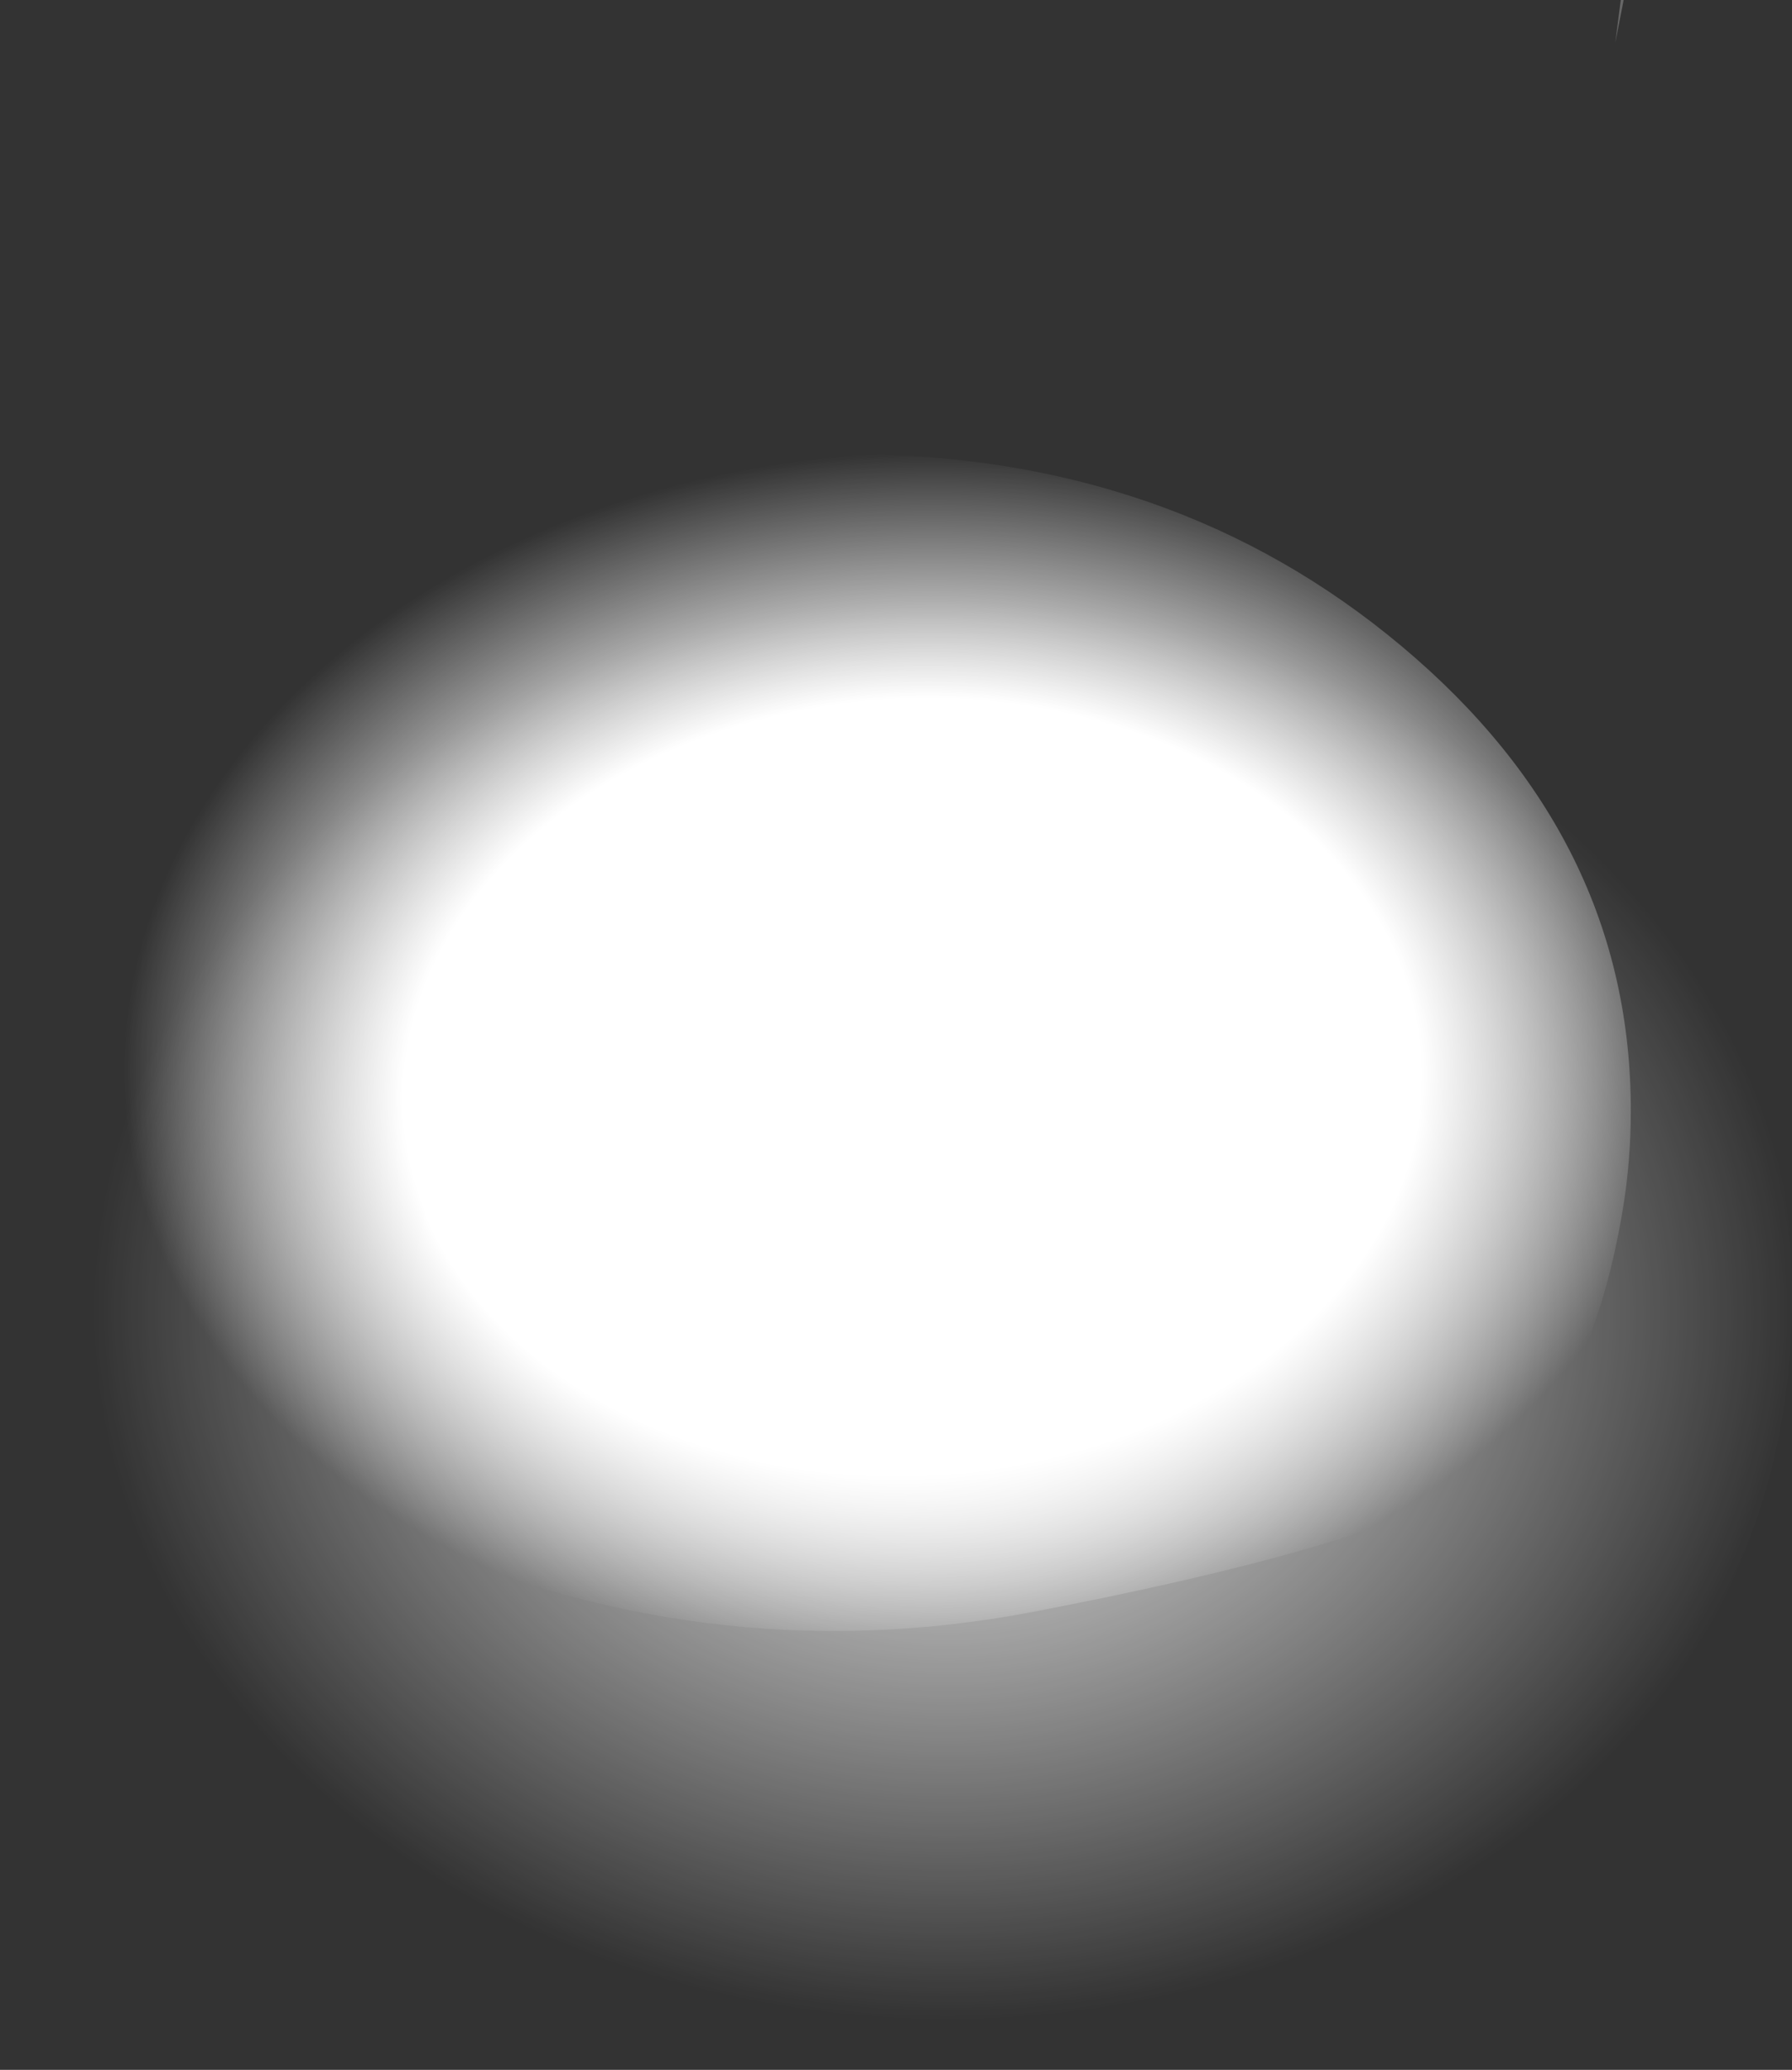 <?xml version="1.0" encoding="UTF-8" standalone="no"?>
<svg xmlns:xlink="http://www.w3.org/1999/xlink" height="433.25px" width="375.2px" xmlns="http://www.w3.org/2000/svg">
  <rect width="100%" height="100%" fill="#333333" stroke="none"/>
  <g transform="matrix(1.0, 0.0, 0.0, 1.0, 9.3, -167.4)">
    <path d="M310.95 324.5 Q365.9 371.9 365.9 438.9 365.9 505.9 310.95 553.25 256.0 600.65 178.3 600.65 100.6 600.65 45.65 553.25 -9.3 505.9 -9.3 438.9 -9.3 371.9 45.65 324.5 100.6 277.15 178.3 277.15 256.0 277.15 310.95 324.5" fill="url(#gradient0)" fill-rule="evenodd" stroke="none"/>
    <path d="M330.05 167.4 L330.65 167.4 328.9 176.35 330.05 167.4" fill="url(#gradient1)" fill-rule="evenodd" stroke="none"/>
    <path d="M52.6 302.65 Q100.6 262.45 168.4 262.45 236.2 262.45 284.15 302.65 332.15 342.85 332.15 399.8 332.15 410.4 330.5 420.4 323.25 464.2 299.75 477.9 276.25 491.55 206.9 504.8 137.55 518.05 71.1 487.4 4.65 456.7 4.65 399.75 4.65 360.45 27.55 329.1 37.8 315.05 52.6 302.65" fill="url(#gradient2)" fill-rule="evenodd" stroke="none"/>
  </g>
  <defs>
    <radialGradient cx="0" cy="0" gradientTransform="matrix(-8.0E-4, 0.181, -0.218, -0.001, 188.75, 441.95)" gradientUnits="userSpaceOnUse" id="gradient0" r="819.2" spreadMethod="pad">
      <stop offset="0.0" stop-color="#ffffff"/>
      <stop offset="1.0" stop-color="#ffffff" stop-opacity="0.0"/>
    </radialGradient>
    <radialGradient cx="0" cy="0" fx="134.4" fy="0" gradientTransform="matrix(-0.213, 0.024, -0.021, -0.192, 175.35, 149.35)" gradientUnits="userSpaceOnUse" id="gradient1" r="819.2" spreadMethod="pad">
      <stop offset="0.0" stop-color="#ffffff"/>
      <stop offset="0.647" stop-color="#ffffff"/>
      <stop offset="1.0" stop-color="#ffffff" stop-opacity="0.0"/>
    </radialGradient>
    <radialGradient cx="0" cy="0" fx="134.4" fy="0" gradientTransform="matrix(0.007, 0.153, -0.201, 0.01, 181.35, 387.6)" gradientUnits="userSpaceOnUse" id="gradient2" r="819.2" spreadMethod="pad">
      <stop offset="0.0" stop-color="#ffffff"/>
      <stop offset="0.647" stop-color="#ffffff"/>
      <stop offset="1.0" stop-color="#ffffff" stop-opacity="0.0"/>
    </radialGradient>
  </defs>
</svg>
